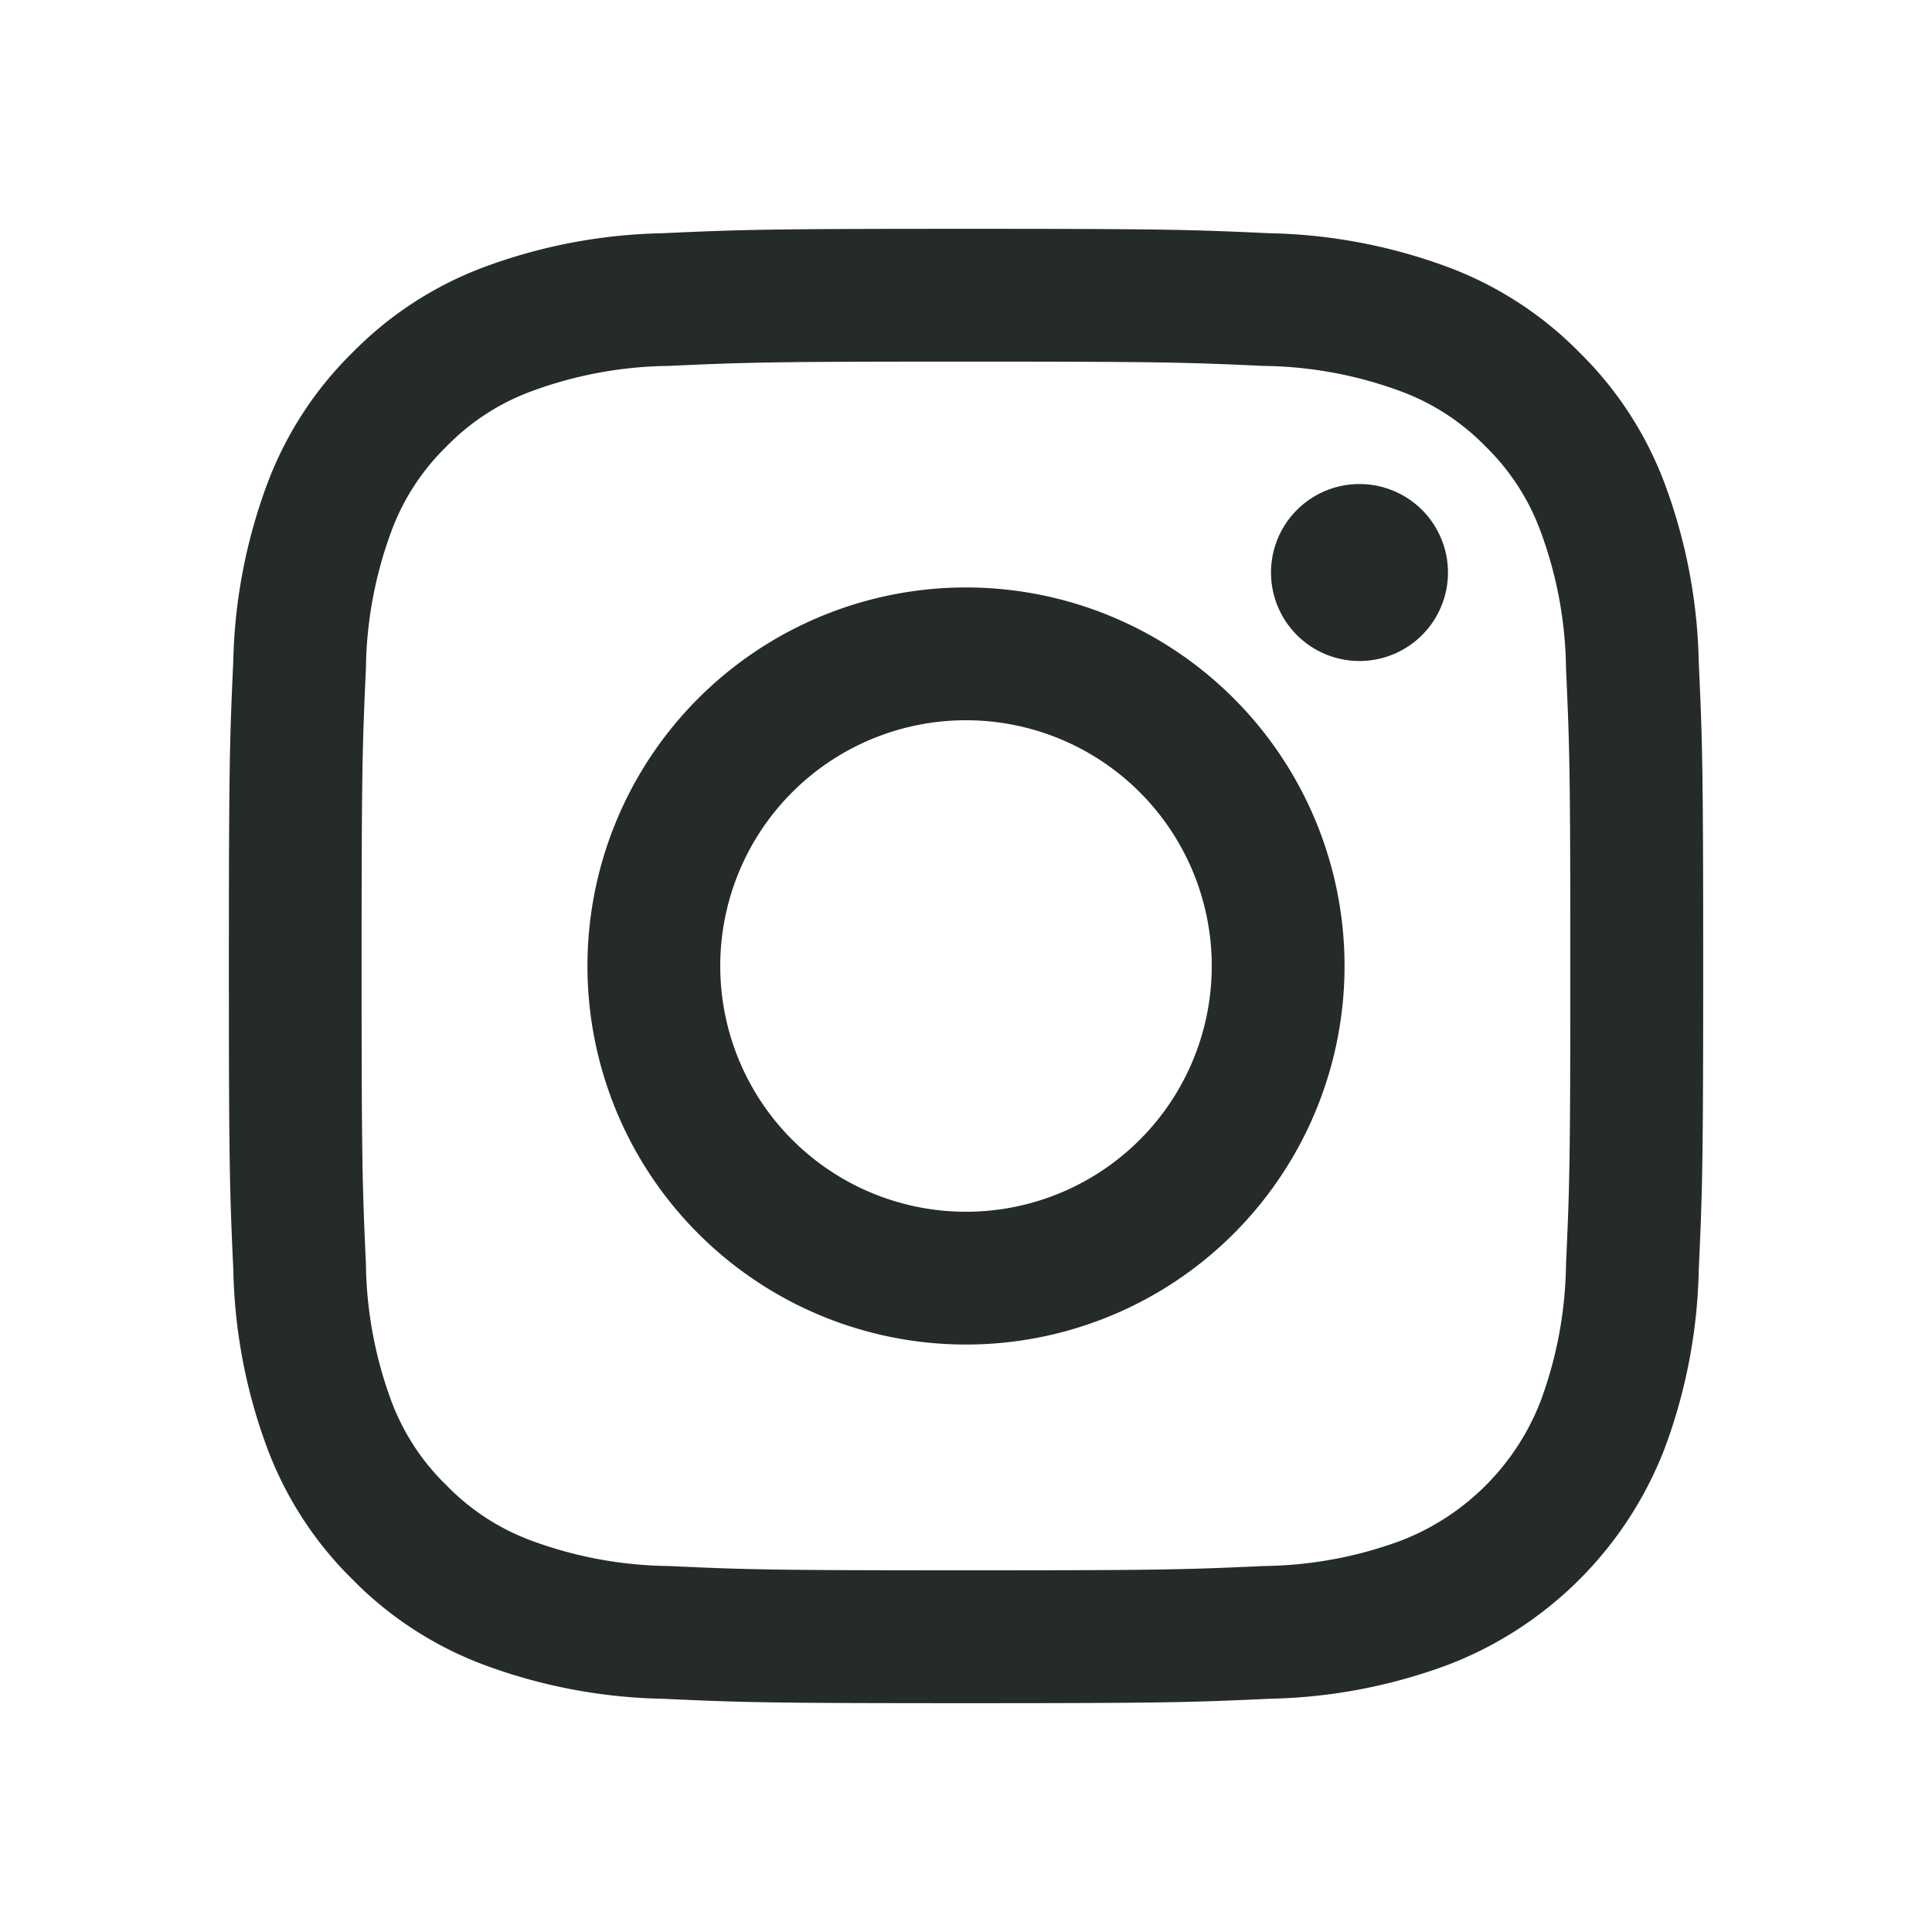 <svg xmlns="http://www.w3.org/2000/svg" xmlns:xlink="http://www.w3.org/1999/xlink" width="30" height="30" viewBox="0 0 30 30">
  <defs>
    <clipPath id="clip-path">
      <rect id="Rectangle_23086" data-name="Rectangle 23086" width="22.894" height="22.894" fill="#242b29"/>
    </clipPath>
  </defs>
  <g id="Group_2602" data-name="Group 2602" transform="translate(-939 -3072)">
    <g id="Group_2562" data-name="Group 2562" transform="translate(942.553 3075.553)">
      <g id="Group_2561" data-name="Group 2561" clip-path="url(#clip-path)">
        <path id="Path_3440" data-name="Path 3440" d="M11.446,2.062c3.056,0,3.418.012,4.625.067a6.333,6.333,0,0,1,2.126.394,3.547,3.547,0,0,1,1.316.856A3.547,3.547,0,0,1,20.369,4.7a6.334,6.334,0,0,1,.394,2.126c.055,1.207.067,1.569.067,4.626s-.012,3.418-.067,4.625a6.334,6.334,0,0,1-.394,2.126A3.791,3.791,0,0,1,18.2,20.37a6.333,6.333,0,0,1-2.126.394c-1.207.055-1.569.067-4.625.067s-3.419-.012-4.625-.067a6.334,6.334,0,0,1-2.126-.394,3.548,3.548,0,0,1-1.316-.856A3.547,3.547,0,0,1,2.522,18.2a6.335,6.335,0,0,1-.394-2.126c-.055-1.207-.067-1.569-.067-4.625s.012-3.419.067-4.626A6.335,6.335,0,0,1,2.522,4.7,3.547,3.547,0,0,1,3.379,3.38a3.548,3.548,0,0,1,1.316-.856A6.333,6.333,0,0,1,6.82,2.129c1.207-.055,1.569-.067,4.626-.067m0-2.062c-3.109,0-3.5.013-4.72.069A8.4,8.4,0,0,0,3.948.6,5.611,5.611,0,0,0,1.92,1.921,5.611,5.611,0,0,0,.6,3.949,8.4,8.4,0,0,0,.068,6.727C.012,7.948,0,8.338,0,11.447s.013,3.5.069,4.719A8.4,8.4,0,0,0,.6,18.945a5.611,5.611,0,0,0,1.32,2.028,5.611,5.611,0,0,0,2.027,1.32,8.4,8.4,0,0,0,2.779.532c1.221.056,1.611.069,4.72.069s3.5-.013,4.719-.069a8.4,8.4,0,0,0,2.779-.532,5.853,5.853,0,0,0,3.348-3.348,8.4,8.4,0,0,0,.532-2.779c.056-1.221.069-1.611.069-4.719s-.013-3.5-.069-4.72a8.4,8.4,0,0,0-.532-2.779,5.612,5.612,0,0,0-1.32-2.028A5.612,5.612,0,0,0,18.944.6,8.4,8.4,0,0,0,16.165.069C14.944.013,14.555,0,11.446,0" transform="translate(0.001 0)" fill="#242b29"/>
        <path id="Path_3441" data-name="Path 3441" d="M128.433,122.556a5.878,5.878,0,1,0,5.878,5.878,5.878,5.878,0,0,0-5.878-5.878m0,9.694a3.816,3.816,0,1,1,3.816-3.816,3.816,3.816,0,0,1-3.816,3.816" transform="translate(-116.986 -116.987)" fill="#242b29"/>
        <path id="Path_3442" data-name="Path 3442" d="M358.913,88.589a1.374,1.374,0,1,1-1.374-1.374,1.374,1.374,0,0,1,1.374,1.374" transform="translate(-339.982 -83.252)" fill="#242b29"/>
      </g>
    </g>
    <rect id="Rectangle_23087" data-name="Rectangle 23087" width="30" height="30" transform="translate(939 3072)" fill="none"/>
  </g>
</svg>
